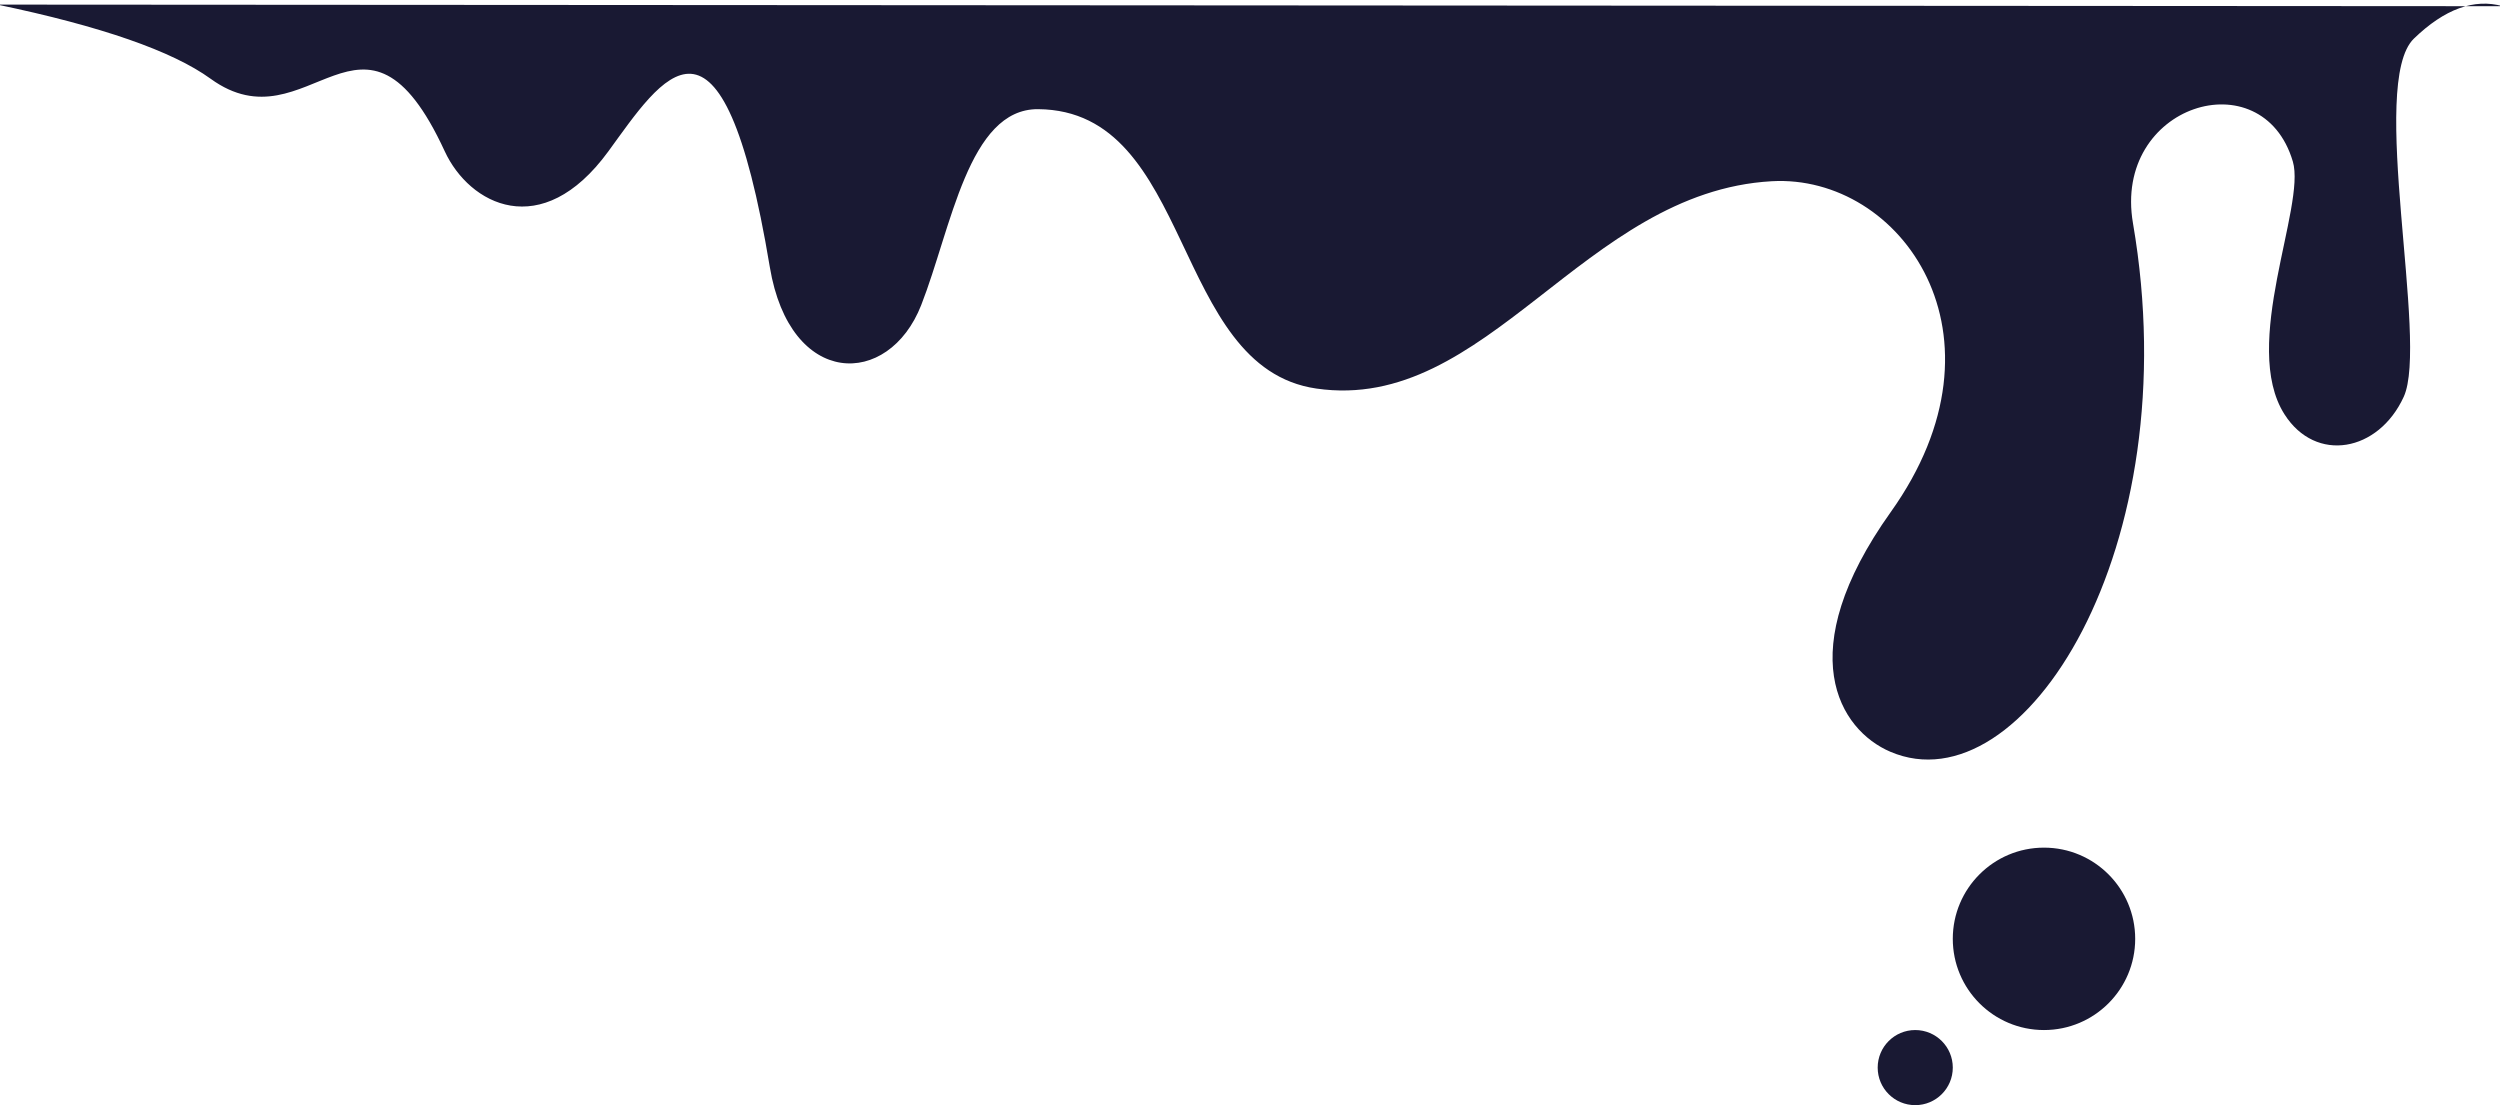 <?xml version="1.0" encoding="UTF-8"?>
<svg width="233px" height="103px" viewBox="0 0 233 103" version="1.1" xmlns="http://www.w3.org/2000/svg" xmlns:xlink="http://www.w3.org/1999/xlink">
    <!-- Generator: Sketch 47.1 (45422) - http://www.bohemiancoding.com/sketch -->
    <title>menu-paint</title>
    <desc>Created with Sketch.</desc>
    <defs></defs>
    <g id="Page-1" stroke="none" stroke-width="1" fill="none" fill-rule="evenodd">
        <g id="menu-paint" transform="translate(-1, -117)" fill-rule="nonzero" fill="#191933">
            <g id="Group-24" transform="translate(124.5, 124.5) scale(-1, 1) translate(-124.5, -124.5) ">
                <path d="M61.849,80.67 C36.761,98.397 30.532,126.475 43.001,131.485 C47.816,133.419 56.131,131.485 58.781,115.664 C62.125,95.697 80.399,92.722 88.424,101.704 C100.145,114.822 91.859,135.745 104.778,145.383 C115.761,153.575 131.16,135.106 141.522,145.305 C146.153,149.863 139.404,158.854 136.314,165.923 C132.977,173.555 139.48,180.052 148.8,173.39 C170.949,157.559 168.359,168.098 167.062,176.422 C165.439,186.846 172.726,189.074 177.851,187.185 C194.834,180.928 186.915,196.055 198.059,197.834 C202.41,198.529 208.723,201.584 217,207 L51.789,42 C54.198,43.356 55.436,46.018 55.505,49.986 C55.608,55.937 34.543,68.961 32.57,74.262 C30.597,79.563 33.97,84.454 39.275,83.275 C46.765,81.61 51.557,68.145 55.384,66.065 C64.195,61.276 71.002,74.202 61.849,80.67 Z" id="Oval" transform="translate(124.5, 124.5) rotate(-45) translate(-124.5, -124.5) "></path>
                <circle id="Oval-3" cx="69.5" cy="216.5" r="3.5"></circle>
                <circle id="Oval-3-Copy" cx="57.5" cy="204.5" r="8.5"></circle>
            </g>
        </g>
    </g>
</svg>
